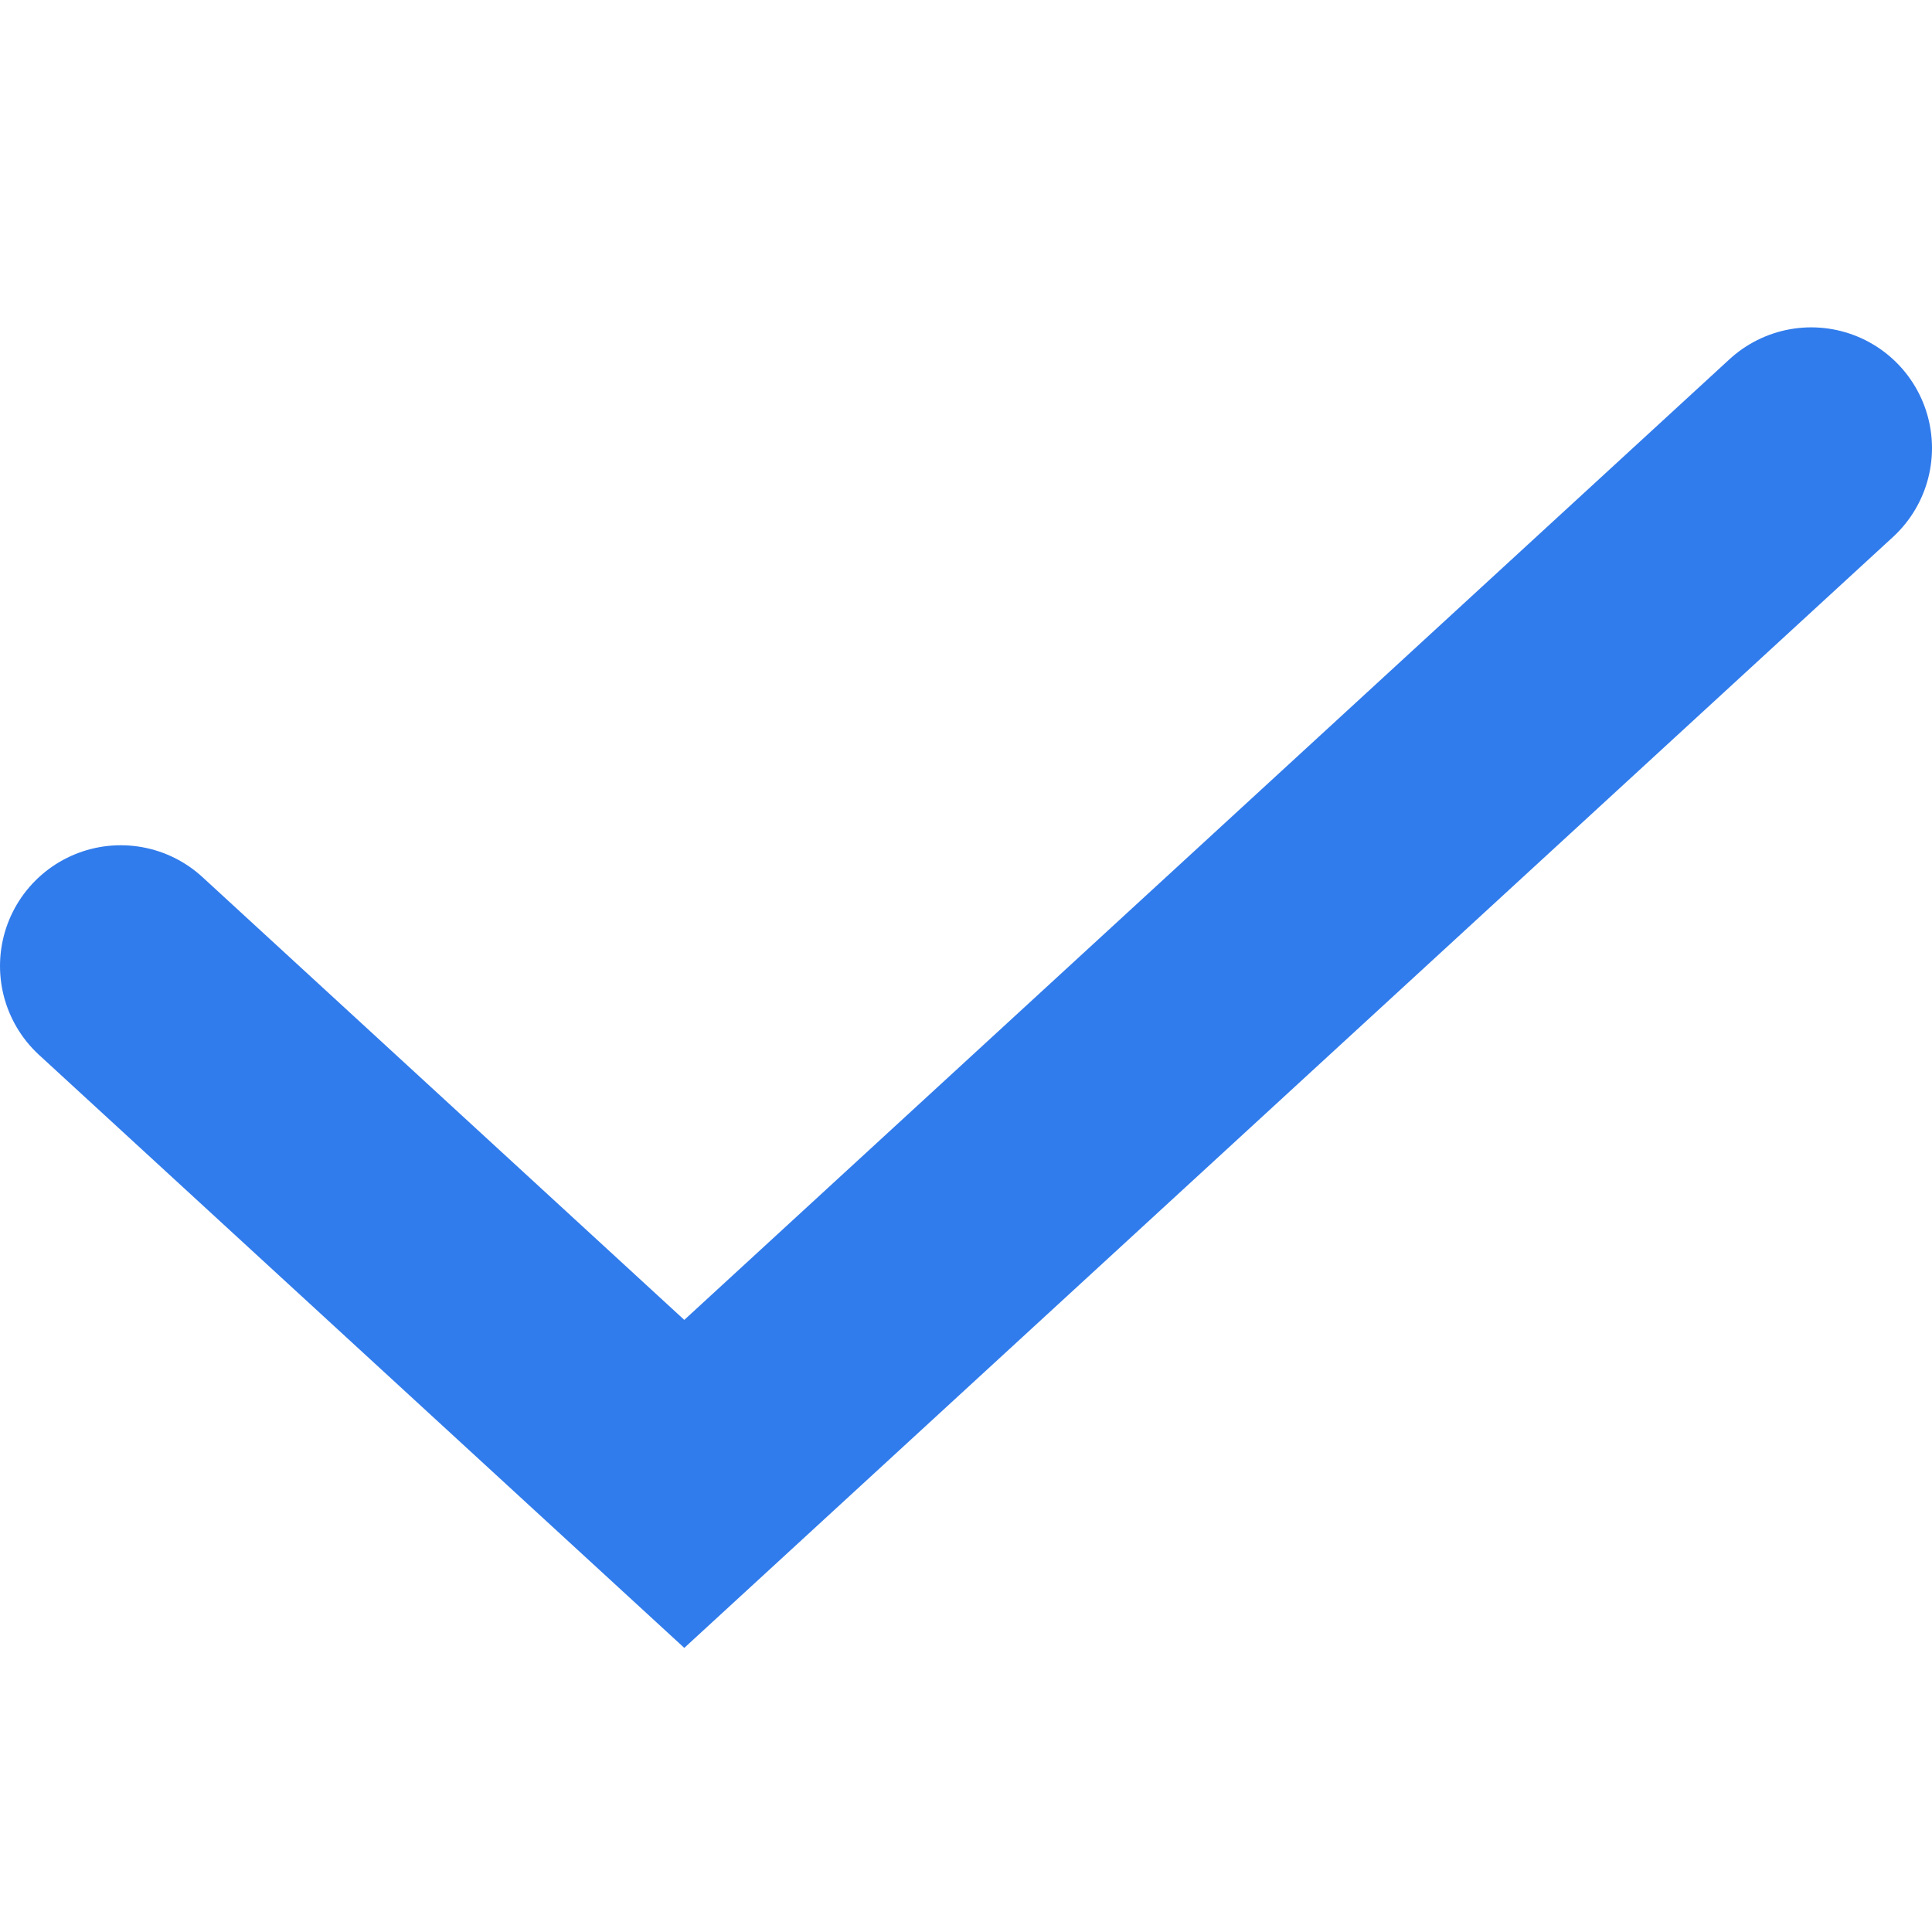 <?xml version="1.0" encoding="UTF-8"?> <svg xmlns="http://www.w3.org/2000/svg" width="16" height="16" viewBox="0 0 16 16" fill="none"> <path d="M15 3.711L5.667 12.289L1 8" stroke="#317CEC" stroke-width="2" stroke-linecap="round"></path> </svg> 